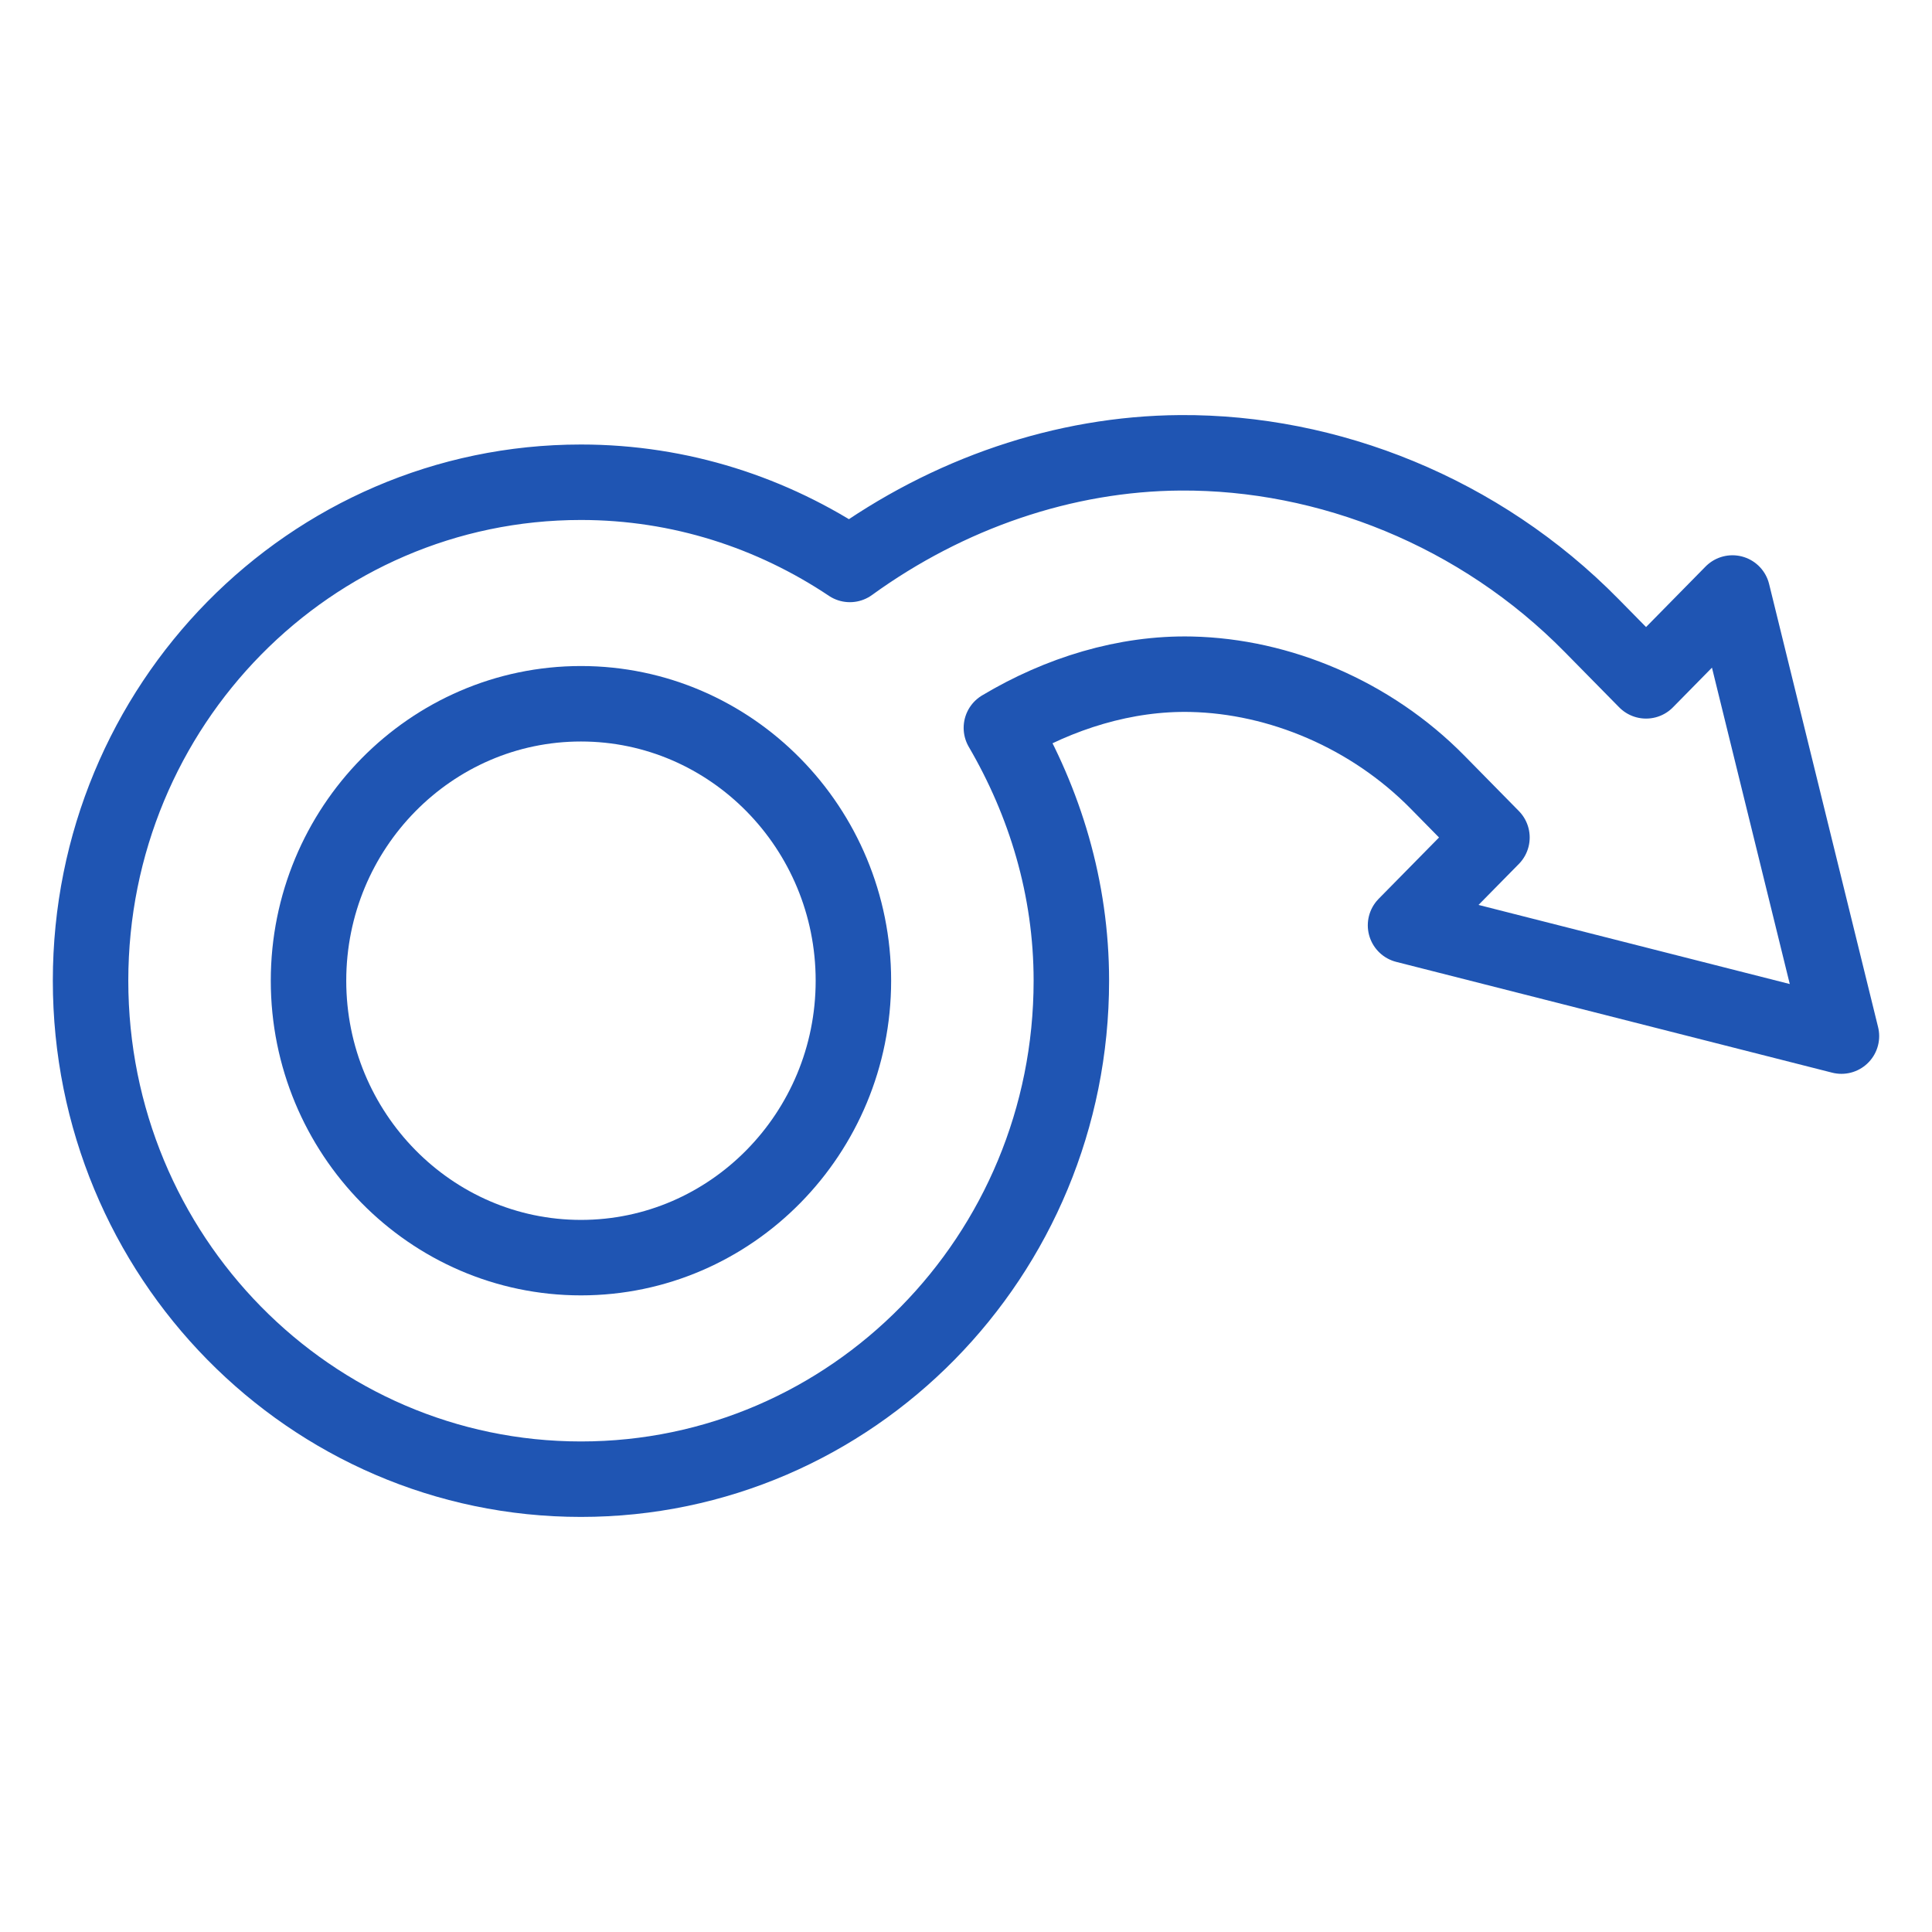 <svg xmlns="http://www.w3.org/2000/svg" width="64" height="64" viewBox="0 0 64 64" fill="none"><path d="M19.245 41.661C14.269 41.661 10.22 37.545 10.22 32.487C10.22 27.429 14.269 23.313 19.245 23.313C24.221 23.313 28.27 27.429 28.27 32.487C28.27 37.545 24.221 41.661 19.245 41.661Z" stroke="#1F55B3" stroke-width="2.5" stroke-miterlimit="10" stroke-linecap="round" stroke-linejoin="round"></path><path d="M54.528 22.554L57.39 19.644L61 34.322L46.56 30.652L49.423 27.743L47.618 25.908C45.412 23.668 42.385 22.399 39.461 22.335C37.28 22.287 35.089 22.964 33.172 24.111C34.61 26.575 35.49 29.415 35.49 32.487C35.49 41.607 28.217 49 19.245 49C10.273 49 3 41.607 3 32.487C3 23.367 10.273 15.975 19.245 15.975C22.538 15.975 25.593 16.986 28.153 18.698C31.405 16.343 35.25 15.025 39.1 15C43.994 14.969 49.017 16.952 52.722 20.719L54.528 22.554Z" stroke="#1F55B3" stroke-width="2.5" stroke-miterlimit="10" stroke-linecap="round" stroke-linejoin="round"></path></svg>